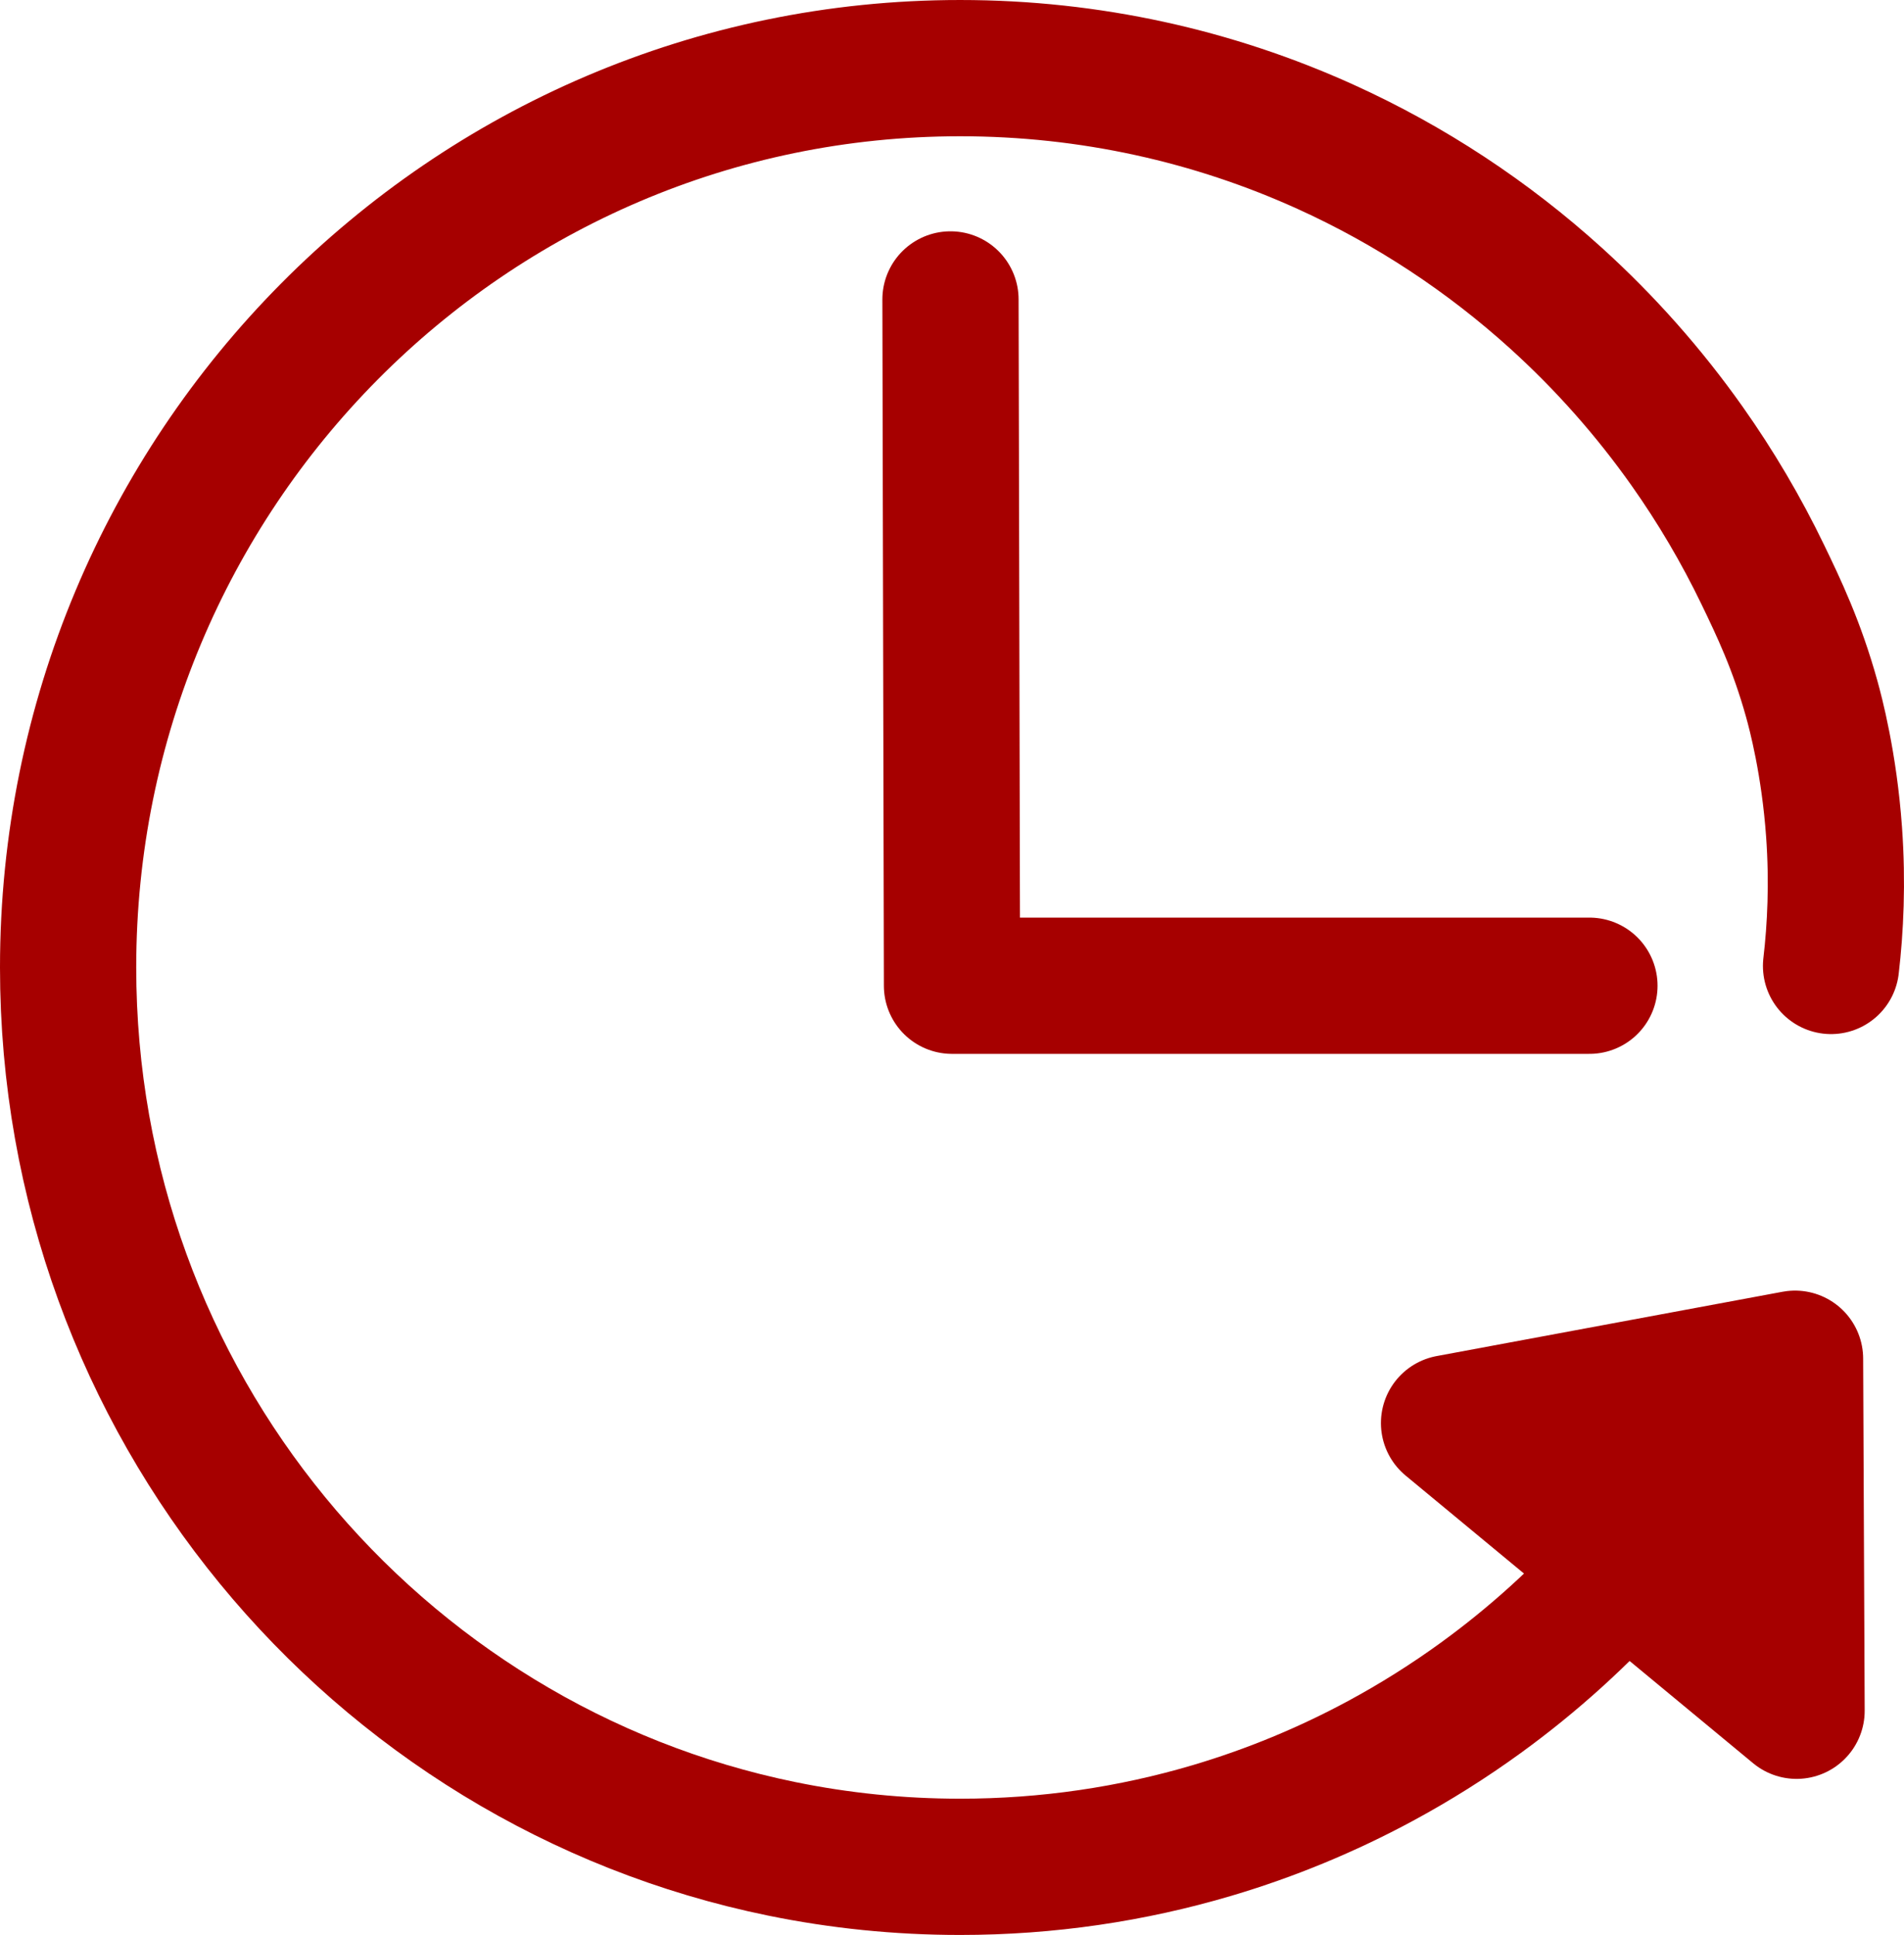 <svg xmlns="http://www.w3.org/2000/svg" xml:space="preserve" width="105.883mm" height="107.575mm" version="1.0" style="shape-rendering:geometricPrecision; text-rendering:geometricPrecision; image-rendering:optimizeQuality; fill-rule:evenodd; clip-rule:evenodd"
viewBox="0 0 10597.81 10767.16">
 <defs>
  <style type="text/css">
   <![CDATA[
    .str0 {stroke:#A60000;stroke-width:758.25;stroke-linecap:round;stroke-miterlimit:10}
    .str1 {stroke:#A60000;stroke-width:758.25;stroke-linecap:round;stroke-linejoin:round;stroke-miterlimit:10}
    .fil0 {fill:none;fill-rule:nonzero}
    .fil1 {fill:#A60000;fill-rule:nonzero}
   ]]>
  </style>
 </defs>
 <g id="Слой_x0020_1">
  <path class="fil0 str0" d="M9050.41 8713.9c-122.86,138.81 -253.31,270.7 -390.66,394.97 -132.98,120.33 -272.45,233.52 -417.82,338.99 -178.1,129.2 -365.03,246.82 -559.71,351.76 -295.45,159.25 -608.74,289.22 -936.05,386.15 -444.58,131.64 -915.06,202.26 -1401.9,202.26 -339.71,0 -671.44,-34.38 -991.98,-99.89 -2266.83,-463.29 -3973.15,-2483.09 -3973.15,-4904.56 0,-2763.91 2222.97,-5004.45 4965.13,-5004.45 724.59,0 1412.91,156.42 2033.56,437.61 471.82,213.77 904.52,499.64 1284.29,843.67 271.44,245.92 515.86,521.57 728.21,821.85 159.39,225.42 300.72,464.76 421.84,715.79 88.18,182.83 188.99,392.96 271.91,690.58 21.3,76.46 97.16,358.68 124.49,741.3 20.22,282.76 7.78,534.68 -16.8,745.17"/>
  <polyline class="fil0 str1" points="8846.9,5485.18 5298.9,5485.18 5290.45,1666.23 "/>
  <polygon class="fil0 str1" points="9999.84,9519.55 9032.64,8719.13 8065.45,7918.71 9028.38,7739.71 9991.31,7560.73 9995.58,8540.13 "/>
  <polygon class="fil1" points="9999.98,9519.45 9032.77,8719.04 8065.57,7918.6 9028.51,7739.6 9991.45,7560.61 9995.72,8540.04 "/>
 </g>
</svg>

